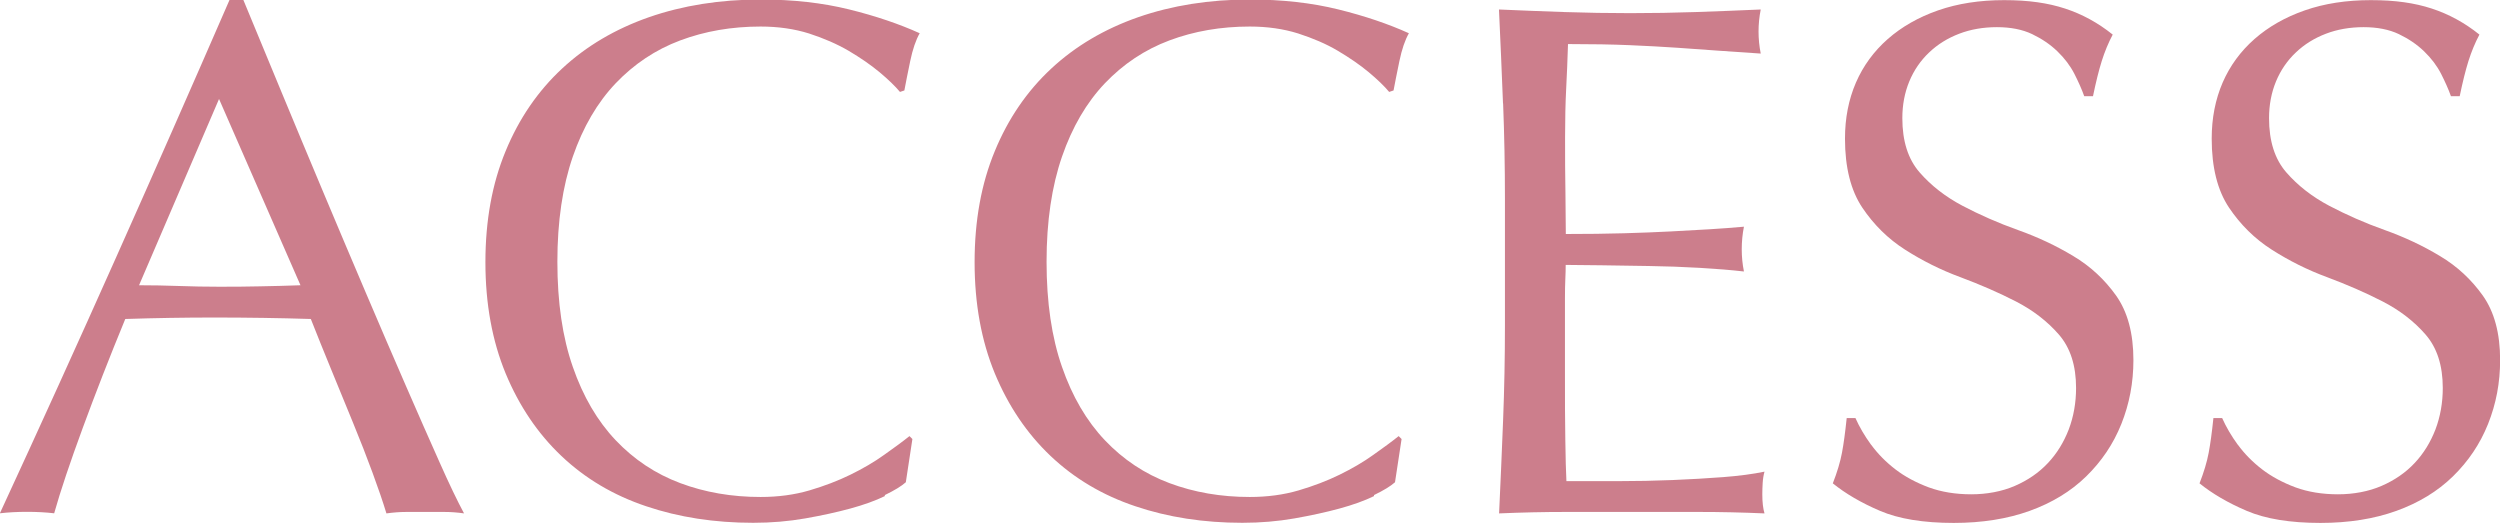 <?xml version="1.0" encoding="UTF-8"?><svg id="_レイヤー_2" xmlns="http://www.w3.org/2000/svg" viewBox="0 0 205.34 42.95"><defs><style>.cls-1{fill:#cc7e8c;stroke-width:0px;}</style></defs><g id="_レイヤー_2-2"><path class="cls-1" d="M38.13,42.17c-.56-.08-1.09-.12-1.6-.12h-3.19c-.5,0-1.03.04-1.6.12-.28-.92-.66-2.04-1.14-3.34-.48-1.3-1.01-2.67-1.6-4.1-.58-1.43-1.17-2.87-1.78-4.34-.6-1.47-1.17-2.86-1.69-4.19-1.29-.04-2.59-.07-3.92-.09-1.33-.02-2.65-.03-3.98-.03-1.25,0-2.47.01-3.67.03-1.21.02-2.43.05-3.67.09-1.29,3.13-2.45,6.11-3.49,8.94-1.04,2.83-1.83,5.17-2.35,7.02-.68-.08-1.43-.12-2.23-.12s-1.55.04-2.23.12c3.25-7.03,6.42-14.01,9.52-20.96C12.61,14.26,15.72,7.19,18.85,0h1.14c.96,2.33,2.01,4.85,3.13,7.56,1.12,2.71,2.27,5.45,3.43,8.22,1.16,2.77,2.33,5.52,3.49,8.25,1.16,2.73,2.26,5.27,3.28,7.62,1.02,2.35,1.95,4.45,2.77,6.29.82,1.85,1.5,3.25,2.02,4.22ZM11.44,23.43c1.04,0,2.13.02,3.25.06,1.12.04,2.21.06,3.25.06,1.12,0,2.25,0,3.37-.03,1.12-.02,2.25-.05,3.37-.09l-6.69-15.3-6.57,15.3Z"/><path class="cls-1" d="M72.67,40.75c-.78.38-1.73.72-2.83,1.02-1.1.3-2.34.57-3.7.81-1.37.24-2.79.36-4.28.36-3.17,0-6.1-.45-8.79-1.36-2.69-.9-5.01-2.28-6.96-4.13-1.95-1.85-3.47-4.11-4.58-6.78-1.1-2.67-1.66-5.71-1.66-9.13s.55-6.45,1.66-9.13c1.1-2.67,2.65-4.93,4.64-6.78,1.99-1.85,4.37-3.25,7.14-4.22,2.77-.96,5.82-1.45,9.16-1.45,2.65,0,5.07.27,7.26.81,2.19.54,4.13,1.2,5.81,1.96-.32.56-.58,1.33-.78,2.29-.2.96-.36,1.77-.48,2.41l-.36.12c-.4-.48-.96-1.02-1.69-1.63-.72-.6-1.57-1.18-2.53-1.75-.96-.56-2.05-1.03-3.25-1.42-1.21-.38-2.53-.57-3.98-.57-2.37,0-4.57.38-6.6,1.14-2.03.76-3.79,1.94-5.3,3.52-1.51,1.59-2.68,3.59-3.52,6.02-.84,2.43-1.27,5.31-1.27,8.64s.42,6.21,1.27,8.64c.84,2.43,2.02,4.44,3.52,6.02,1.51,1.59,3.27,2.76,5.3,3.52,2.03.76,4.23,1.14,6.6,1.14,1.45,0,2.78-.18,4.01-.54,1.22-.36,2.35-.79,3.37-1.29s1.95-1.04,2.77-1.63c.82-.58,1.52-1.09,2.08-1.54l.24.24-.54,3.55c-.36.32-.93.67-1.72,1.05Z"/><path class="cls-1" d="M112.85,40.75c-.78.38-1.73.72-2.83,1.02-1.1.3-2.34.57-3.7.81-1.37.24-2.79.36-4.28.36-3.17,0-6.1-.45-8.79-1.36-2.69-.9-5.01-2.28-6.96-4.13-1.95-1.85-3.47-4.11-4.58-6.78-1.1-2.67-1.66-5.71-1.66-9.13s.55-6.45,1.66-9.13c1.1-2.67,2.65-4.93,4.64-6.78,1.99-1.85,4.37-3.25,7.14-4.22,2.77-.96,5.82-1.45,9.16-1.45,2.65,0,5.07.27,7.26.81,2.19.54,4.13,1.2,5.81,1.96-.32.56-.58,1.33-.78,2.29-.2.96-.36,1.77-.48,2.41l-.36.12c-.4-.48-.96-1.02-1.69-1.63-.72-.6-1.57-1.18-2.53-1.75s-2.05-1.03-3.25-1.42c-1.21-.38-2.53-.57-3.98-.57-2.37,0-4.57.38-6.6,1.14-2.03.76-3.79,1.94-5.3,3.52-1.51,1.59-2.68,3.59-3.52,6.02-.84,2.43-1.27,5.31-1.27,8.64s.42,6.21,1.27,8.64c.84,2.43,2.02,4.44,3.52,6.02,1.51,1.59,3.27,2.76,5.3,3.52,2.03.76,4.23,1.14,6.6,1.14,1.45,0,2.78-.18,4.01-.54,1.22-.36,2.35-.79,3.37-1.29,1.02-.5,1.95-1.04,2.77-1.63.82-.58,1.52-1.09,2.08-1.54l.24.24-.54,3.55c-.36.32-.93.67-1.72,1.05Z"/><path class="cls-1" d="M123.45,8.49c-.1-2.57-.21-5.14-.33-7.71,1.81.08,3.6.15,5.39.21,1.79.06,3.58.09,5.39.09s3.59-.03,5.36-.09c1.77-.06,3.55-.13,5.36-.21-.12.6-.18,1.21-.18,1.81s.06,1.21.18,1.81c-1.29-.08-2.46-.16-3.52-.24-1.06-.08-2.19-.16-3.37-.24-1.18-.08-2.48-.15-3.88-.21-1.41-.06-3.09-.09-5.06-.09-.04,1.29-.09,2.51-.15,3.67-.06,1.17-.09,2.49-.09,3.98,0,1.57,0,3.09.03,4.58.02,1.49.03,2.61.03,3.37,1.77,0,3.35-.02,4.76-.06,1.4-.04,2.69-.09,3.85-.15,1.16-.06,2.24-.12,3.22-.18.98-.06,1.92-.13,2.8-.21-.12.6-.18,1.23-.18,1.87,0,.6.06,1.21.18,1.81-1.04-.12-2.26-.22-3.64-.3-1.39-.08-2.77-.13-4.16-.15-1.39-.02-2.69-.04-3.92-.06-1.23-.02-2.2-.03-2.92-.03,0,.36-.01.75-.03,1.17-.02.42-.03.95-.03,1.6v5.96c0,2.29,0,4.18.03,5.66.02,1.49.05,2.61.09,3.37h4.22c1.53,0,3.02-.03,4.49-.09s2.85-.14,4.16-.24c1.3-.1,2.44-.25,3.4-.45-.08.28-.13.59-.15.93-.02.34-.03.65-.03.93,0,.64.06,1.17.18,1.57-1.81-.08-3.6-.12-5.39-.12h-10.93c-1.81,0-3.63.04-5.48.12.12-2.57.23-5.13.33-7.68.1-2.55.15-5.15.15-7.8v-10.36c0-2.65-.05-5.26-.15-7.83Z"/><path class="cls-1" d="M153.69,36.53c.54.74,1.21,1.42,1.99,2.02.78.6,1.7,1.09,2.74,1.48,1.04.38,2.21.57,3.49.57s2.52-.23,3.58-.69c1.06-.46,1.97-1.08,2.71-1.87.74-.78,1.31-1.71,1.72-2.77.4-1.06.6-2.2.6-3.4,0-1.85-.47-3.31-1.42-4.4-.94-1.08-2.12-1.99-3.52-2.71s-2.92-1.38-4.55-1.99c-1.63-.6-3.14-1.36-4.55-2.26-1.41-.9-2.58-2.06-3.52-3.46-.94-1.41-1.42-3.29-1.42-5.66,0-1.69.3-3.22.9-4.61.6-1.38,1.48-2.58,2.62-3.58,1.14-1,2.52-1.79,4.13-2.35,1.61-.56,3.41-.84,5.42-.84s3.59.23,5,.69c1.41.46,2.71,1.17,3.92,2.14-.36.68-.66,1.41-.9,2.17s-.48,1.73-.72,2.89h-.72c-.2-.56-.47-1.17-.81-1.84-.34-.66-.8-1.27-1.39-1.84s-1.27-1.03-2.08-1.42c-.8-.38-1.77-.57-2.89-.57s-2.16.18-3.1.54c-.94.36-1.77.87-2.47,1.54-.7.66-1.25,1.46-1.63,2.38-.38.92-.57,1.93-.57,3.01,0,1.89.47,3.37,1.42,4.46.94,1.08,2.12,2,3.52,2.74,1.41.74,2.92,1.41,4.55,1.99,1.63.58,3.14,1.29,4.55,2.14,1.41.84,2.58,1.93,3.52,3.25.94,1.33,1.42,3.09,1.42,5.3,0,1.85-.33,3.59-.99,5.24-.66,1.65-1.63,3.08-2.89,4.31-1.26,1.23-2.81,2.17-4.64,2.83-1.83.66-3.91.99-6.24.99-2.49,0-4.51-.33-6.05-.99-1.55-.66-2.84-1.42-3.88-2.26.36-.92.61-1.76.75-2.5.14-.74.27-1.7.39-2.86h.72c.32.72.75,1.46,1.29,2.2Z"/><path class="cls-1" d="M183.81,36.53c.54.74,1.21,1.42,1.99,2.02.78.6,1.7,1.09,2.74,1.48,1.04.38,2.21.57,3.49.57s2.52-.23,3.58-.69c1.06-.46,1.97-1.08,2.71-1.87.74-.78,1.31-1.71,1.72-2.77.4-1.06.6-2.2.6-3.4,0-1.85-.47-3.31-1.42-4.4-.94-1.08-2.12-1.99-3.52-2.71s-2.92-1.38-4.55-1.99c-1.63-.6-3.14-1.36-4.55-2.26-1.41-.9-2.58-2.06-3.52-3.46-.94-1.41-1.42-3.29-1.42-5.66,0-1.69.3-3.22.9-4.61.6-1.38,1.48-2.58,2.62-3.58,1.14-1,2.52-1.79,4.13-2.35,1.61-.56,3.41-.84,5.42-.84s3.59.23,5,.69c1.41.46,2.71,1.17,3.92,2.14-.36.68-.66,1.41-.9,2.17s-.48,1.73-.72,2.89h-.72c-.2-.56-.47-1.17-.81-1.84-.34-.66-.8-1.27-1.39-1.84s-1.27-1.03-2.08-1.42c-.8-.38-1.77-.57-2.89-.57s-2.16.18-3.1.54c-.94.36-1.77.87-2.47,1.54-.7.66-1.25,1.46-1.63,2.38-.38.92-.57,1.93-.57,3.01,0,1.89.47,3.37,1.42,4.46.94,1.08,2.12,2,3.52,2.74,1.41.74,2.92,1.41,4.55,1.99,1.63.58,3.14,1.29,4.55,2.14,1.41.84,2.58,1.93,3.52,3.25.94,1.33,1.42,3.09,1.42,5.3,0,1.85-.33,3.59-.99,5.24-.66,1.65-1.63,3.08-2.89,4.31-1.26,1.23-2.81,2.17-4.64,2.83-1.83.66-3.91.99-6.24.99-2.49,0-4.51-.33-6.05-.99-1.55-.66-2.84-1.42-3.88-2.26.36-.92.61-1.76.75-2.5.14-.74.27-1.7.39-2.86h.72c.32.72.75,1.46,1.29,2.2Z"/></g></svg>
